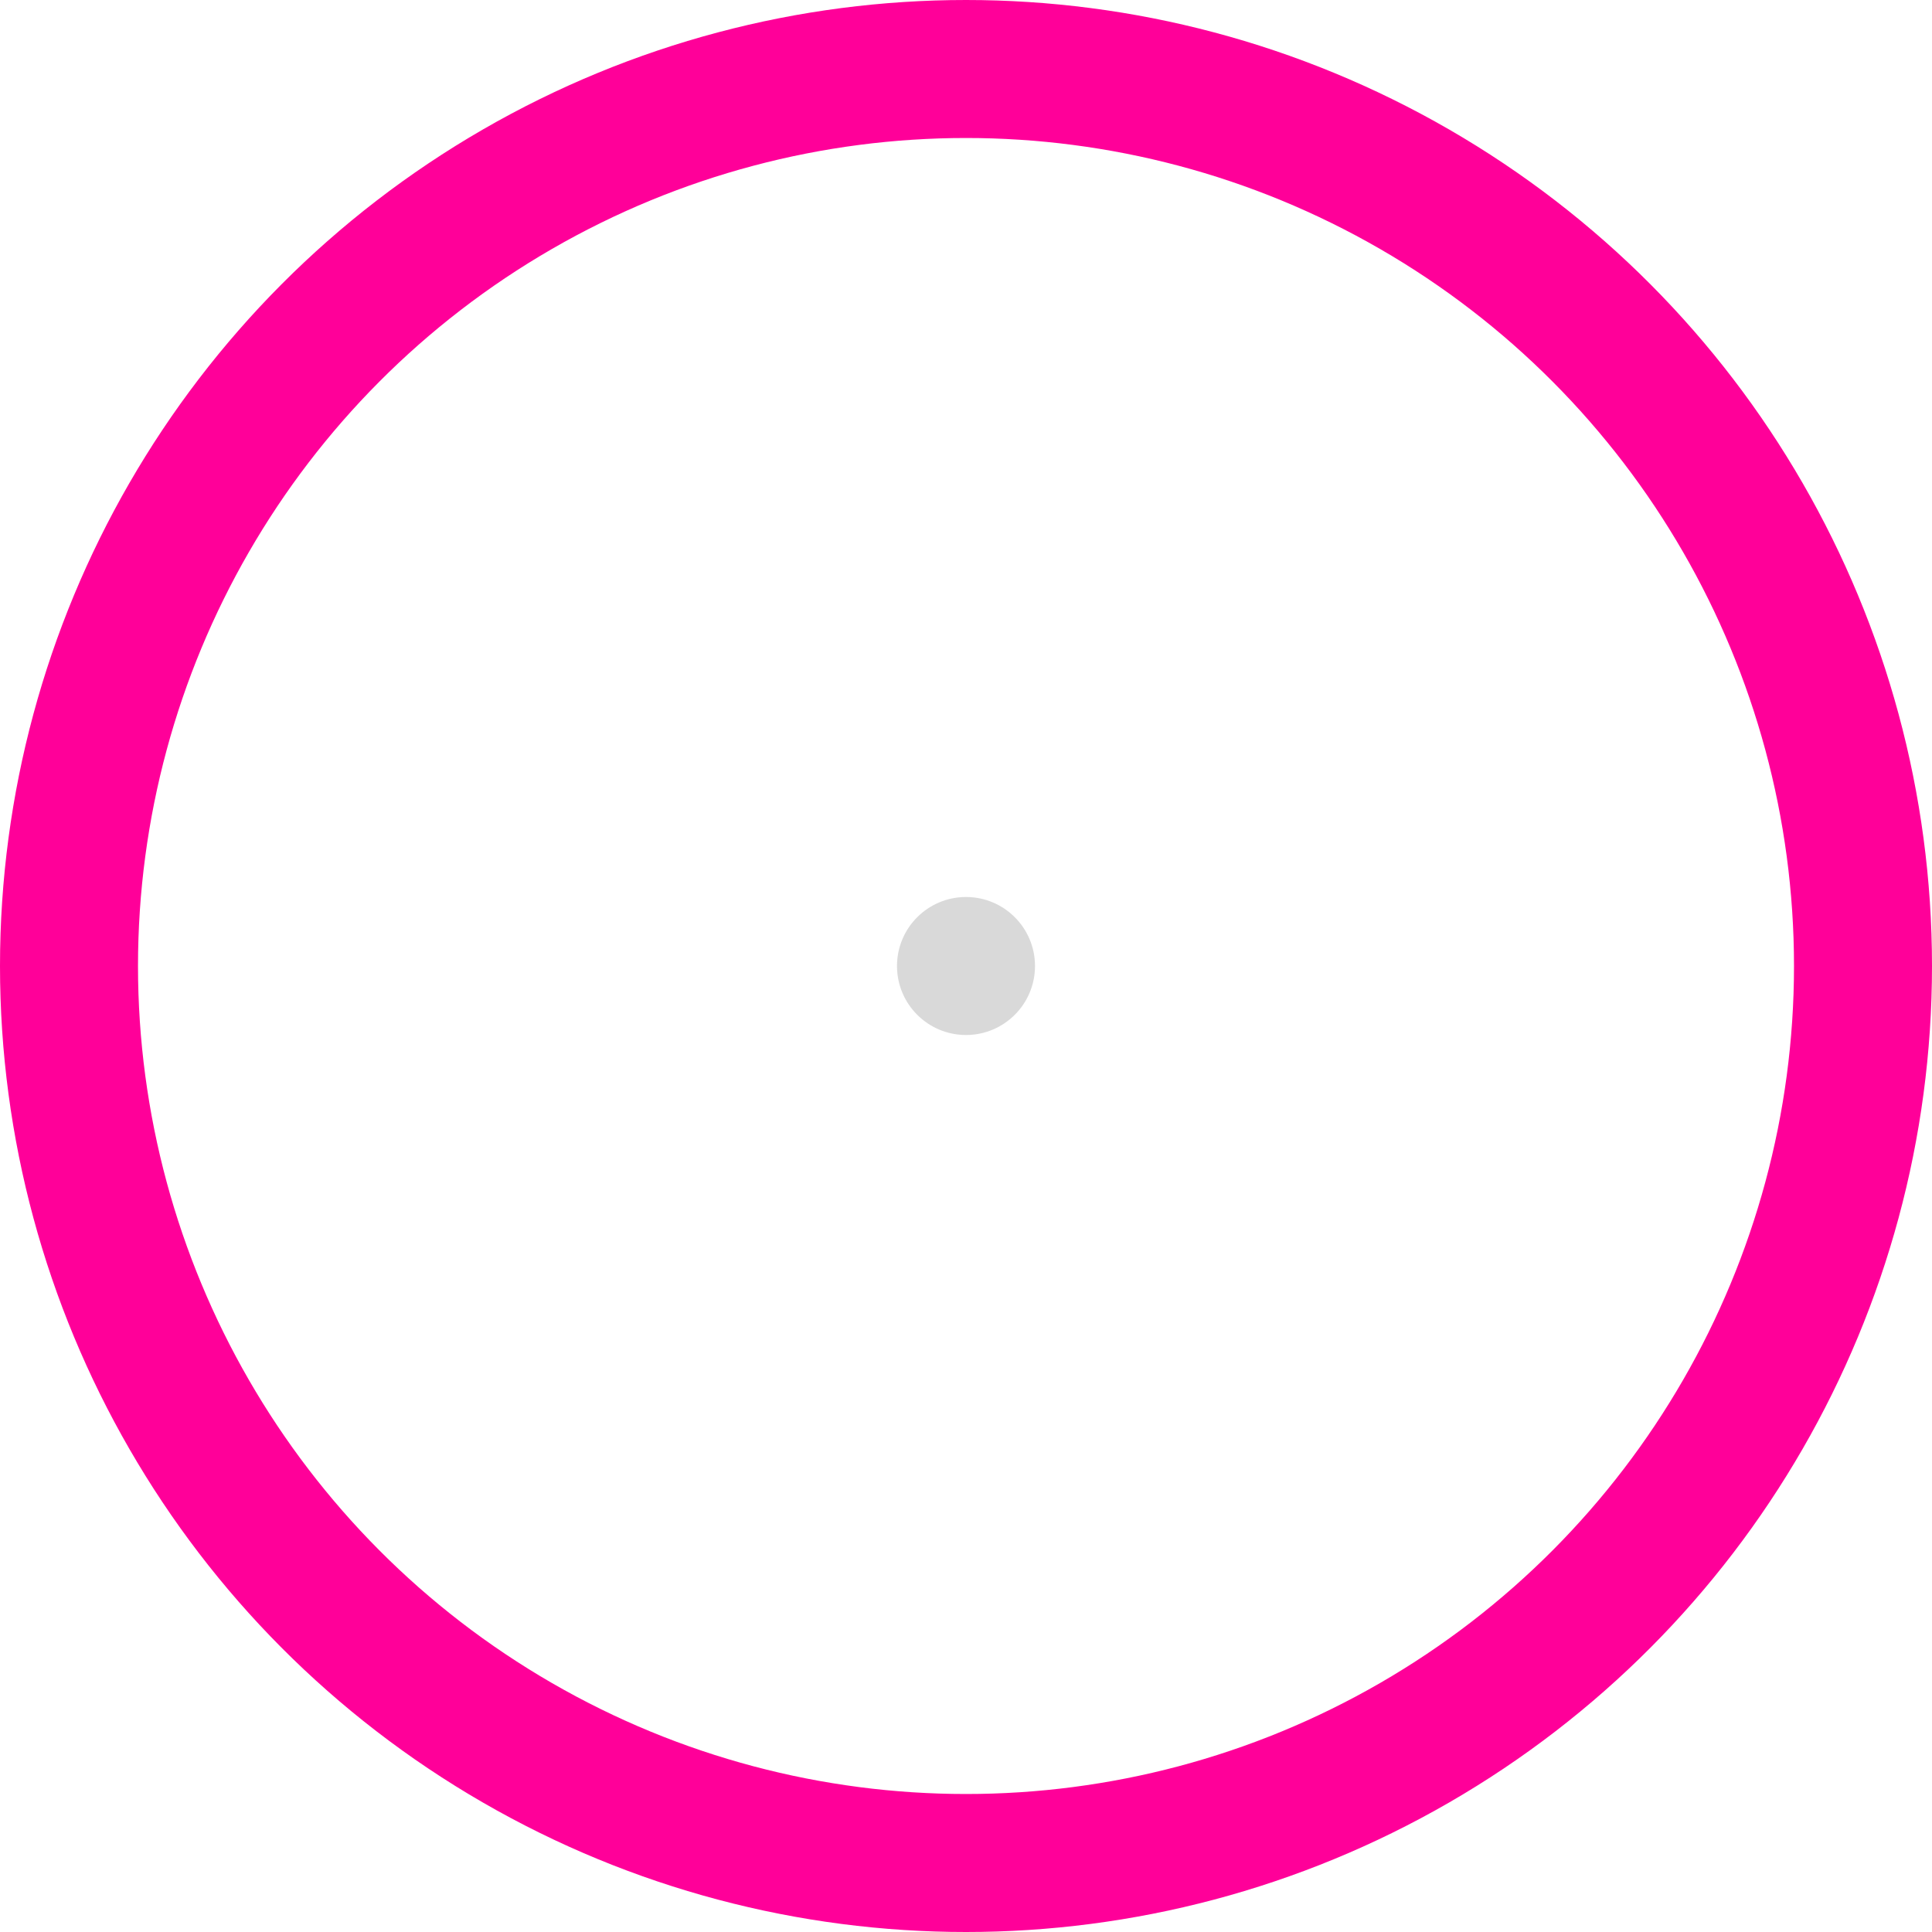 <svg width="28" height="28" viewBox="0 0 28 28" fill="none" xmlns="http://www.w3.org/2000/svg">
<circle cx="14" cy="14" r="13" stroke="#FF0099" stroke-width="2"/>
<circle cx="14" cy="14" r="1" fill="#D9D9D9"/>
</svg>
